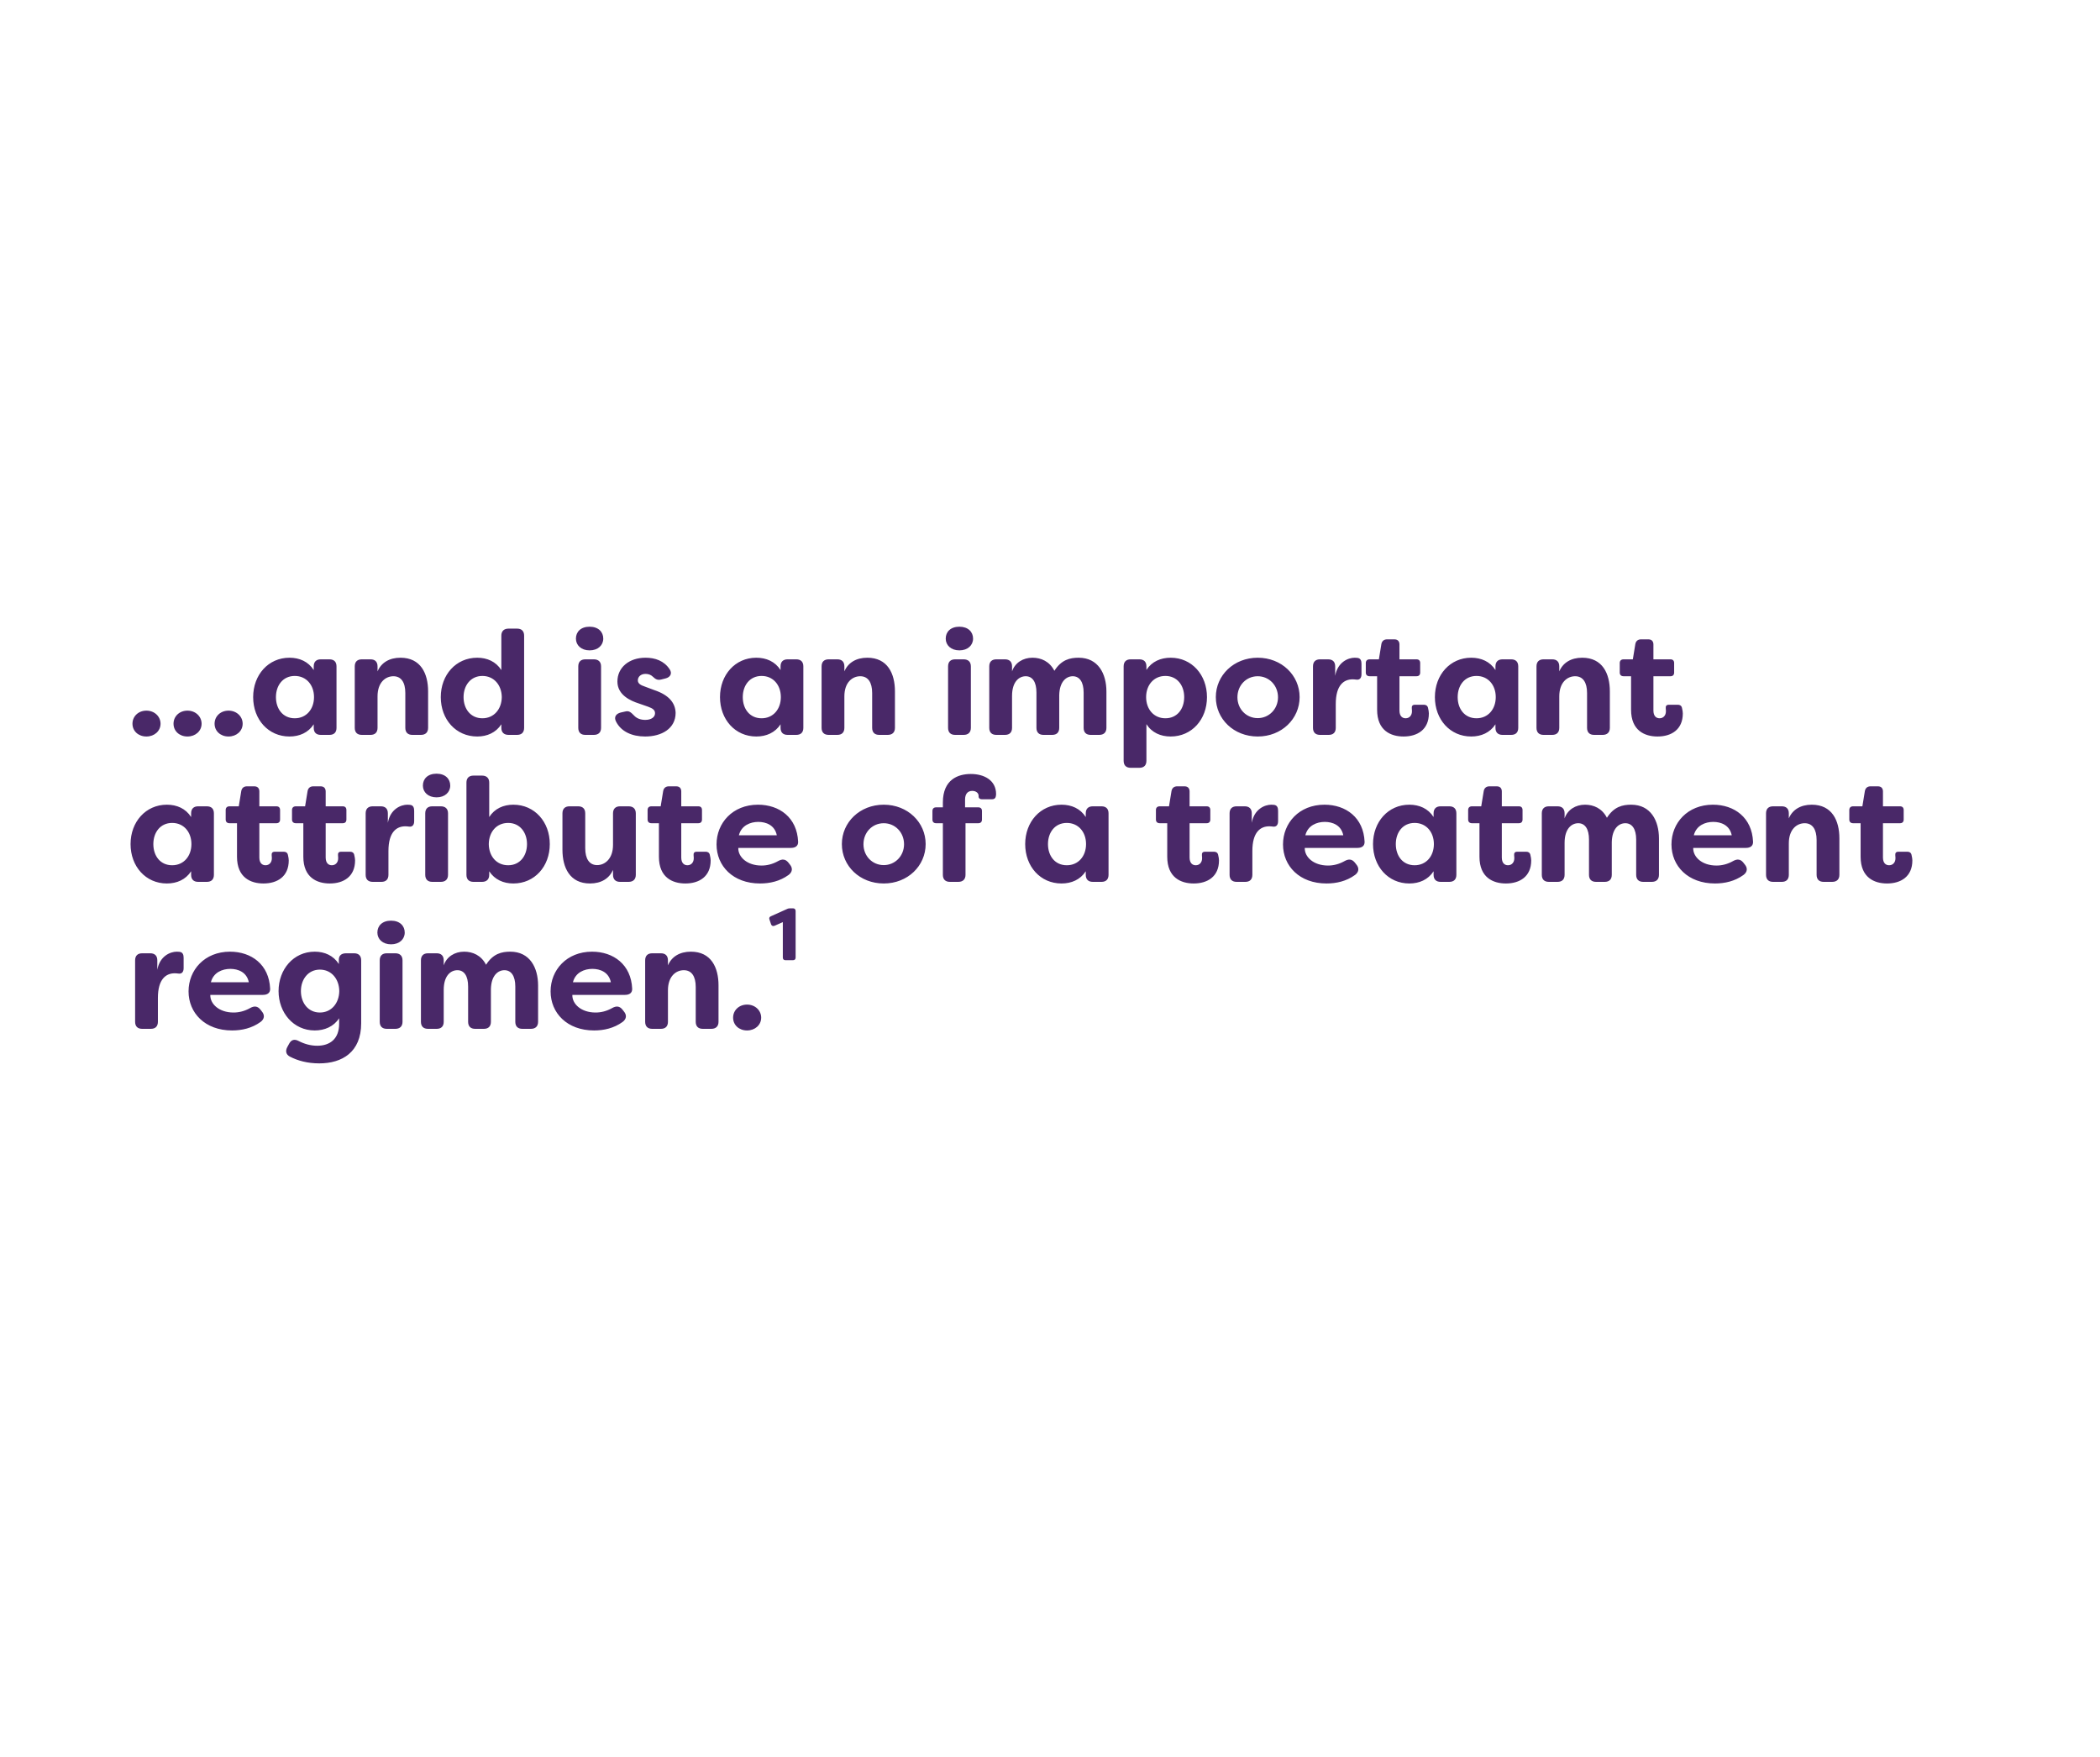 <svg width="300" height="251" viewBox="0 0 300 251" fill="none" xmlns="http://www.w3.org/2000/svg">
<path d="M20.919 105.231C19.764 105.231 18.924 104.454 18.924 103.404C18.924 102.354 19.764 101.535 20.919 101.535C22.053 101.535 22.935 102.354 22.935 103.404C22.935 104.454 22.053 105.231 20.919 105.231ZM26.784 105.231C25.629 105.231 24.789 104.454 24.789 103.404C24.789 102.354 25.629 101.535 26.784 101.535C27.918 101.535 28.8 102.354 28.8 103.404C28.8 104.454 27.918 105.231 26.784 105.231ZM32.65 105.231C31.494 105.231 30.654 104.454 30.654 103.404C30.654 102.354 31.494 101.535 32.65 101.535C33.783 101.535 34.666 102.354 34.666 103.404C34.666 104.454 33.783 105.231 32.65 105.231ZM41.352 105.231C38.328 105.231 36.165 102.795 36.165 99.603C36.165 96.432 38.328 93.975 41.352 93.975C42.78 93.975 44.04 94.521 44.817 95.739V95.214C44.817 94.563 45.174 94.206 45.825 94.206H47.064C47.715 94.206 48.072 94.563 48.072 95.214V103.992C48.072 104.643 47.715 105 47.064 105H45.825C45.174 105 44.817 104.643 44.817 103.992V103.488C44.04 104.685 42.78 105.231 41.352 105.231ZM42.108 102.627C43.767 102.627 44.859 101.325 44.859 99.603C44.859 97.881 43.767 96.579 42.108 96.579C40.407 96.579 39.42 97.944 39.42 99.603C39.42 101.283 40.407 102.627 42.108 102.627ZM51.687 105C51.036 105 50.679 104.643 50.679 103.992V95.214C50.679 94.563 51.036 94.206 51.687 94.206H52.926C53.577 94.206 53.934 94.563 53.934 95.214V95.928C54.459 94.689 55.614 93.975 57.21 93.975C60.108 93.975 61.158 96.243 61.158 98.784V103.992C61.158 104.643 60.78 105 60.129 105H58.911C58.26 105 57.903 104.643 57.903 103.992V99.015C57.903 97.503 57.315 96.621 56.202 96.621C55.089 96.621 53.934 97.482 53.934 99.498V103.992C53.934 104.643 53.577 105 52.926 105H51.687ZM68.176 105.231C65.131 105.231 62.968 102.795 62.968 99.603C62.968 96.432 65.131 93.975 68.176 93.975C69.583 93.975 70.843 94.521 71.62 95.739V90.825C71.62 90.174 71.998 89.817 72.649 89.817H73.867C74.518 89.817 74.875 90.174 74.875 90.825V103.992C74.875 104.643 74.518 105 73.867 105H72.649C71.998 105 71.62 104.643 71.62 103.992V103.488C70.843 104.685 69.583 105.231 68.176 105.231ZM68.911 102.627C70.57 102.627 71.662 101.325 71.683 99.603C71.662 97.881 70.57 96.579 68.911 96.579C67.231 96.579 66.223 97.944 66.223 99.603C66.223 101.283 67.231 102.627 68.911 102.627ZM84.228 92.925C83.031 92.925 82.275 92.19 82.275 91.245C82.275 90.279 82.968 89.544 84.228 89.544C85.467 89.544 86.181 90.279 86.181 91.245C86.181 92.19 85.425 92.925 84.228 92.925ZM83.619 105C82.968 105 82.611 104.643 82.611 103.992V95.214C82.611 94.563 82.968 94.206 83.619 94.206H84.837C85.488 94.206 85.866 94.563 85.866 95.214V103.992C85.866 104.643 85.488 105 84.837 105H83.619ZM92.17 105.231C90.259 105.231 88.705 104.517 87.991 103.068C87.676 102.438 88.012 101.976 88.663 101.808L89.314 101.661C89.881 101.514 90.133 101.787 90.574 102.228C90.952 102.648 91.519 102.858 92.191 102.858C93.01 102.858 93.577 102.48 93.577 101.913C93.577 101.451 93.262 101.22 92.569 100.968L91.246 100.506C90.133 100.149 88.201 99.33 88.201 97.377C88.201 95.361 89.881 93.975 92.212 93.975C93.598 93.975 94.858 94.416 95.656 95.613C96.076 96.222 95.761 96.768 95.068 96.936L94.48 97.083C93.934 97.23 93.64 97.041 93.262 96.684C92.968 96.39 92.59 96.285 92.212 96.285C91.54 96.285 91.12 96.705 91.12 97.209C91.12 97.671 91.54 97.902 92.107 98.091L93.451 98.595C95.677 99.33 96.475 100.527 96.517 101.85C96.517 104.118 94.501 105.231 92.17 105.231ZM108.043 105.231C105.019 105.231 102.856 102.795 102.856 99.603C102.856 96.432 105.019 93.975 108.043 93.975C109.471 93.975 110.731 94.521 111.508 95.739V95.214C111.508 94.563 111.865 94.206 112.516 94.206H113.755C114.406 94.206 114.763 94.563 114.763 95.214V103.992C114.763 104.643 114.406 105 113.755 105H112.516C111.865 105 111.508 104.643 111.508 103.992V103.488C110.731 104.685 109.471 105.231 108.043 105.231ZM108.799 102.627C110.458 102.627 111.55 101.325 111.55 99.603C111.55 97.881 110.458 96.579 108.799 96.579C107.098 96.579 106.111 97.944 106.111 99.603C106.111 101.283 107.098 102.627 108.799 102.627ZM118.378 105C117.727 105 117.37 104.643 117.37 103.992V95.214C117.37 94.563 117.727 94.206 118.378 94.206H119.617C120.268 94.206 120.625 94.563 120.625 95.214V95.928C121.15 94.689 122.305 93.975 123.901 93.975C126.799 93.975 127.849 96.243 127.849 98.784V103.992C127.849 104.643 127.471 105 126.82 105H125.602C124.951 105 124.594 104.643 124.594 103.992V99.015C124.594 97.503 124.006 96.621 122.893 96.621C121.78 96.621 120.625 97.482 120.625 99.498V103.992C120.625 104.643 120.268 105 119.617 105H118.378ZM137.056 92.925C135.859 92.925 135.103 92.19 135.103 91.245C135.103 90.279 135.796 89.544 137.056 89.544C138.295 89.544 139.009 90.279 139.009 91.245C139.009 92.19 138.253 92.925 137.056 92.925ZM136.447 105C135.796 105 135.439 104.643 135.439 103.992V95.214C135.439 94.563 135.796 94.206 136.447 94.206H137.665C138.316 94.206 138.694 94.563 138.694 95.214V103.992C138.694 104.643 138.316 105 137.665 105H136.447ZM142.331 105C141.68 105 141.323 104.643 141.323 103.992V95.214C141.323 94.563 141.68 94.206 142.331 94.206H143.57C144.221 94.206 144.578 94.563 144.578 95.214V95.928C144.998 94.689 146.153 93.975 147.497 93.975C148.736 93.975 149.933 94.5 150.626 95.844C151.634 94.248 152.873 93.975 154.091 93.975C156.884 93.975 158.06 96.264 158.06 98.805V103.992C158.06 104.643 157.682 105 157.031 105H155.813C155.162 105 154.805 104.643 154.805 103.992V98.952C154.805 97.44 154.217 96.621 153.251 96.621C152.348 96.621 151.361 97.356 151.319 99.33V103.992C151.319 104.643 150.962 105 150.311 105H149.072C148.421 105 148.064 104.643 148.064 103.992V98.952C148.064 97.44 147.497 96.621 146.531 96.621C145.565 96.621 144.578 97.419 144.578 99.435V103.992C144.578 104.643 144.221 105 143.57 105H142.331ZM161.527 109.704C160.876 109.704 160.519 109.347 160.519 108.696V95.214C160.519 94.563 160.876 94.206 161.527 94.206H162.766C163.417 94.206 163.774 94.563 163.774 95.214V95.718C164.551 94.521 165.811 93.975 167.239 93.975C170.263 93.975 172.426 96.432 172.426 99.603C172.426 102.795 170.263 105.231 167.239 105.231C165.811 105.231 164.551 104.685 163.774 103.467V108.696C163.774 109.347 163.417 109.704 162.766 109.704H161.527ZM166.483 102.627C168.184 102.627 169.171 101.283 169.171 99.603C169.171 97.944 168.184 96.579 166.483 96.579C164.824 96.579 163.732 97.881 163.732 99.603C163.732 101.325 164.824 102.627 166.483 102.627ZM179.674 105.231C176.251 105.231 173.689 102.732 173.689 99.603C173.689 96.495 176.251 93.975 179.674 93.975C183.097 93.975 185.659 96.495 185.659 99.603C185.659 102.711 183.097 105.231 179.674 105.231ZM179.674 102.606C181.291 102.606 182.572 101.304 182.572 99.624C182.572 97.923 181.291 96.621 179.674 96.621C178.036 96.621 176.776 97.923 176.776 99.624C176.776 101.304 178.036 102.606 179.674 102.606ZM188.577 105C187.926 105 187.569 104.643 187.569 103.992V95.214C187.569 94.563 187.926 94.206 188.577 94.206H189.732C190.383 94.206 190.74 94.563 190.74 95.214V96.558C191.097 94.584 192.609 93.975 193.533 93.975L193.89 93.996C194.394 94.038 194.499 94.437 194.499 94.857V96.327C194.499 96.915 194.205 97.167 193.764 97.104C193.575 97.083 193.407 97.062 193.239 97.062C191.979 97.062 190.824 97.881 190.824 100.59V103.992C190.824 104.643 190.467 105 189.816 105H188.577ZM200.511 105.231C198.684 105.231 196.731 104.391 196.731 101.409V96.621H195.66C195.324 96.621 195.114 96.432 195.114 96.096V94.731C195.114 94.395 195.324 94.206 195.66 94.206H196.983L197.34 92.022C197.424 91.581 197.718 91.35 198.159 91.35H199.188C199.671 91.35 199.923 91.623 199.923 92.085V94.206H202.359C202.695 94.206 202.884 94.395 202.884 94.731V96.096C202.884 96.432 202.695 96.621 202.359 96.621H199.923V101.514C199.923 102.312 200.322 102.627 200.805 102.627C201.351 102.627 201.708 102.207 201.708 101.64C201.708 101.535 201.708 101.409 201.687 101.262C201.645 100.884 201.771 100.695 202.128 100.695H203.409C203.682 100.695 203.913 100.8 203.997 101.115C204.081 101.43 204.123 101.766 204.123 101.934C204.123 104.265 202.464 105.231 200.511 105.231ZM210.172 105.231C207.148 105.231 204.985 102.795 204.985 99.603C204.985 96.432 207.148 93.975 210.172 93.975C211.6 93.975 212.86 94.521 213.637 95.739V95.214C213.637 94.563 213.994 94.206 214.645 94.206H215.884C216.535 94.206 216.892 94.563 216.892 95.214V103.992C216.892 104.643 216.535 105 215.884 105H214.645C213.994 105 213.637 104.643 213.637 103.992V103.488C212.86 104.685 211.6 105.231 210.172 105.231ZM210.928 102.627C212.587 102.627 213.679 101.325 213.679 99.603C213.679 97.881 212.587 96.579 210.928 96.579C209.227 96.579 208.24 97.944 208.24 99.603C208.24 101.283 209.227 102.627 210.928 102.627ZM220.507 105C219.856 105 219.499 104.643 219.499 103.992V95.214C219.499 94.563 219.856 94.206 220.507 94.206H221.746C222.397 94.206 222.754 94.563 222.754 95.214V95.928C223.279 94.689 224.434 93.975 226.03 93.975C228.928 93.975 229.978 96.243 229.978 98.784V103.992C229.978 104.643 229.6 105 228.949 105H227.731C227.08 105 226.723 104.643 226.723 103.992V99.015C226.723 97.503 226.135 96.621 225.022 96.621C223.909 96.621 222.754 97.482 222.754 99.498V103.992C222.754 104.643 222.397 105 221.746 105H220.507ZM236.79 105.231C234.963 105.231 233.01 104.391 233.01 101.409V96.621H231.939C231.603 96.621 231.393 96.432 231.393 96.096V94.731C231.393 94.395 231.603 94.206 231.939 94.206H233.262L233.619 92.022C233.703 91.581 233.997 91.35 234.438 91.35H235.467C235.95 91.35 236.202 91.623 236.202 92.085V94.206H238.638C238.974 94.206 239.163 94.395 239.163 94.731V96.096C239.163 96.432 238.974 96.621 238.638 96.621H236.202V101.514C236.202 102.312 236.601 102.627 237.084 102.627C237.63 102.627 237.987 102.207 237.987 101.64C237.987 101.535 237.987 101.409 237.966 101.262C237.924 100.884 238.05 100.695 238.407 100.695H239.688C239.961 100.695 240.192 100.8 240.276 101.115C240.36 101.43 240.402 101.766 240.402 101.934C240.402 104.265 238.743 105.231 236.79 105.231ZM23.838 126.231C20.814 126.231 18.651 123.795 18.651 120.603C18.651 117.432 20.814 114.975 23.838 114.975C25.266 114.975 26.526 115.521 27.303 116.739V116.214C27.303 115.563 27.66 115.206 28.311 115.206H29.55C30.201 115.206 30.558 115.563 30.558 116.214V124.992C30.558 125.643 30.201 126 29.55 126H28.311C27.66 126 27.303 125.643 27.303 124.992V124.488C26.526 125.685 25.266 126.231 23.838 126.231ZM24.594 123.627C26.253 123.627 27.345 122.325 27.345 120.603C27.345 118.881 26.253 117.579 24.594 117.579C22.893 117.579 21.906 118.944 21.906 120.603C21.906 122.283 22.893 123.627 24.594 123.627ZM37.638 126.231C35.811 126.231 33.858 125.391 33.858 122.409V117.621H32.787C32.451 117.621 32.241 117.432 32.241 117.096V115.731C32.241 115.395 32.451 115.206 32.787 115.206H34.11L34.467 113.022C34.551 112.581 34.845 112.35 35.286 112.35H36.315C36.798 112.35 37.05 112.623 37.05 113.085V115.206H39.486C39.822 115.206 40.011 115.395 40.011 115.731V117.096C40.011 117.432 39.822 117.621 39.486 117.621H37.05V122.514C37.05 123.312 37.449 123.627 37.932 123.627C38.478 123.627 38.835 123.207 38.835 122.64C38.835 122.535 38.835 122.409 38.814 122.262C38.772 121.884 38.898 121.695 39.255 121.695H40.536C40.809 121.695 41.04 121.8 41.124 122.115C41.208 122.43 41.25 122.766 41.25 122.934C41.25 125.265 39.591 126.231 37.638 126.231ZM47.113 126.231C45.286 126.231 43.333 125.391 43.333 122.409V117.621H42.262C41.926 117.621 41.716 117.432 41.716 117.096V115.731C41.716 115.395 41.926 115.206 42.262 115.206H43.585L43.942 113.022C44.026 112.581 44.32 112.35 44.761 112.35H45.79C46.273 112.35 46.525 112.623 46.525 113.085V115.206H48.961C49.297 115.206 49.486 115.395 49.486 115.731V117.096C49.486 117.432 49.297 117.621 48.961 117.621H46.525V122.514C46.525 123.312 46.924 123.627 47.407 123.627C47.953 123.627 48.31 123.207 48.31 122.64C48.31 122.535 48.31 122.409 48.289 122.262C48.247 121.884 48.373 121.695 48.73 121.695H50.011C50.284 121.695 50.515 121.8 50.599 122.115C50.683 122.43 50.725 122.766 50.725 122.934C50.725 125.265 49.066 126.231 47.113 126.231ZM53.245 126C52.594 126 52.237 125.643 52.237 124.992V116.214C52.237 115.563 52.594 115.206 53.245 115.206H54.401C55.051 115.206 55.408 115.563 55.408 116.214V117.558C55.766 115.584 57.278 114.975 58.202 114.975L58.559 114.996C59.062 115.038 59.167 115.437 59.167 115.857V117.327C59.167 117.915 58.873 118.167 58.432 118.104C58.243 118.083 58.075 118.062 57.907 118.062C56.648 118.062 55.492 118.881 55.492 121.59V124.992C55.492 125.643 55.136 126 54.484 126H53.245ZM62.366 113.925C61.169 113.925 60.413 113.19 60.413 112.245C60.413 111.279 61.106 110.544 62.366 110.544C63.605 110.544 64.319 111.279 64.319 112.245C64.319 113.19 63.563 113.925 62.366 113.925ZM61.757 126C61.106 126 60.749 125.643 60.749 124.992V116.214C60.749 115.563 61.106 115.206 61.757 115.206H62.975C63.626 115.206 64.004 115.563 64.004 116.214V124.992C64.004 125.643 63.626 126 62.975 126H61.757ZM73.333 126.231C71.926 126.231 70.666 125.685 69.889 124.488V124.992C69.889 125.643 69.511 126 68.86 126H67.642C66.991 126 66.634 125.643 66.634 124.992V111.825C66.634 111.174 66.991 110.817 67.642 110.817H68.86C69.511 110.817 69.889 111.174 69.889 111.825V116.739C70.666 115.521 71.926 114.975 73.333 114.975C76.378 114.975 78.541 117.432 78.541 120.603C78.541 123.795 76.378 126.231 73.333 126.231ZM72.598 123.627C74.278 123.627 75.286 122.283 75.286 120.603C75.286 118.944 74.278 117.579 72.598 117.579C70.918 117.579 69.847 118.881 69.826 120.603C69.847 122.325 70.918 123.627 72.598 123.627ZM84.277 126.231C81.4 126.231 80.35 123.963 80.35 121.422V116.214C80.35 115.563 80.707 115.206 81.358 115.206H82.597C83.248 115.206 83.605 115.563 83.605 116.214V121.191C83.605 122.703 84.193 123.606 85.306 123.606C86.398 123.606 87.574 122.724 87.574 120.708V116.214C87.574 115.563 87.931 115.206 88.582 115.206H89.8C90.451 115.206 90.829 115.563 90.829 116.214V124.992C90.829 125.643 90.451 126 89.8 126H88.582C87.931 126 87.574 125.643 87.574 124.992V124.299C87.028 125.517 85.894 126.231 84.277 126.231ZM97.911 126.231C96.084 126.231 94.131 125.391 94.131 122.409V117.621H93.06C92.724 117.621 92.514 117.432 92.514 117.096V115.731C92.514 115.395 92.724 115.206 93.06 115.206H94.383L94.74 113.022C94.824 112.581 95.118 112.35 95.559 112.35H96.588C97.071 112.35 97.323 112.623 97.323 113.085V115.206H99.759C100.095 115.206 100.284 115.395 100.284 115.731V117.096C100.284 117.432 100.095 117.621 99.759 117.621H97.323V122.514C97.323 123.312 97.722 123.627 98.205 123.627C98.751 123.627 99.108 123.207 99.108 122.64C99.108 122.535 99.108 122.409 99.087 122.262C99.045 121.884 99.171 121.695 99.528 121.695H100.809C101.082 121.695 101.313 121.8 101.397 122.115C101.481 122.43 101.523 122.766 101.523 122.934C101.523 125.265 99.864 126.231 97.911 126.231ZM108.579 126.231C104.715 126.231 102.363 123.732 102.363 120.645C102.363 117.6 104.652 114.975 108.285 114.975C111.351 114.975 113.871 116.823 114.018 120.267C114.039 120.876 113.619 121.149 112.989 121.149H105.471C105.429 122.43 106.71 123.669 108.789 123.669C109.566 123.669 110.364 123.48 111.183 123.018C111.75 122.703 112.212 122.745 112.611 123.228L112.842 123.522C113.262 124.026 113.22 124.593 112.653 125.013C111.414 125.916 109.965 126.231 108.579 126.231ZM105.555 119.343H110.973C110.679 117.894 109.44 117.432 108.327 117.432C107.193 117.432 105.912 117.936 105.555 119.343ZM126.251 126.231C122.828 126.231 120.266 123.732 120.266 120.603C120.266 117.495 122.828 114.975 126.251 114.975C129.674 114.975 132.236 117.495 132.236 120.603C132.236 123.711 129.674 126.231 126.251 126.231ZM126.251 123.606C127.868 123.606 129.149 122.304 129.149 120.624C129.149 118.923 127.868 117.621 126.251 117.621C124.613 117.621 123.353 118.923 123.353 120.624C123.353 122.304 124.613 123.606 126.251 123.606ZM135.704 126C135.053 126 134.696 125.643 134.696 124.992V117.621H133.73C133.394 117.621 133.205 117.432 133.205 117.096V115.878C133.205 115.542 133.394 115.353 133.73 115.353H134.696V114.66C134.696 111.363 136.88 110.586 138.686 110.586C140.576 110.586 142.298 111.468 142.298 113.463C142.298 113.568 142.277 113.694 142.256 113.799C142.214 114.051 142.025 114.198 141.752 114.198H140.24C139.967 114.198 139.799 114.03 139.799 113.82V113.694C139.799 113.295 139.4 113.001 138.896 113.001C138.224 113.001 137.867 113.463 137.867 114.24V115.353H139.757C140.093 115.353 140.282 115.542 140.282 115.878V117.096C140.282 117.432 140.093 117.621 139.757 117.621H137.93V124.992C137.93 125.643 137.552 126 136.901 126H135.704ZM151.643 126.231C148.619 126.231 146.456 123.795 146.456 120.603C146.456 117.432 148.619 114.975 151.643 114.975C153.071 114.975 154.331 115.521 155.108 116.739V116.214C155.108 115.563 155.465 115.206 156.116 115.206H157.355C158.006 115.206 158.363 115.563 158.363 116.214V124.992C158.363 125.643 158.006 126 157.355 126H156.116C155.465 126 155.108 125.643 155.108 124.992V124.488C154.331 125.685 153.071 126.231 151.643 126.231ZM152.399 123.627C154.058 123.627 155.15 122.325 155.15 120.603C155.15 118.881 154.058 117.579 152.399 117.579C150.698 117.579 149.711 118.944 149.711 120.603C149.711 122.283 150.698 123.627 152.399 123.627ZM170.529 126.231C168.702 126.231 166.749 125.391 166.749 122.409V117.621H165.678C165.342 117.621 165.132 117.432 165.132 117.096V115.731C165.132 115.395 165.342 115.206 165.678 115.206H167.001L167.358 113.022C167.442 112.581 167.736 112.35 168.177 112.35H169.206C169.689 112.35 169.941 112.623 169.941 113.085V115.206H172.377C172.713 115.206 172.902 115.395 172.902 115.731V117.096C172.902 117.432 172.713 117.621 172.377 117.621H169.941V122.514C169.941 123.312 170.34 123.627 170.823 123.627C171.369 123.627 171.726 123.207 171.726 122.64C171.726 122.535 171.726 122.409 171.705 122.262C171.663 121.884 171.789 121.695 172.146 121.695H173.427C173.7 121.695 173.931 121.8 174.015 122.115C174.099 122.43 174.141 122.766 174.141 122.934C174.141 125.265 172.482 126.231 170.529 126.231ZM176.662 126C176.011 126 175.654 125.643 175.654 124.992V116.214C175.654 115.563 176.011 115.206 176.662 115.206H177.817C178.468 115.206 178.825 115.563 178.825 116.214V117.558C179.182 115.584 180.694 114.975 181.618 114.975L181.975 114.996C182.479 115.038 182.584 115.437 182.584 115.857V117.327C182.584 117.915 182.29 118.167 181.849 118.104C181.66 118.083 181.492 118.062 181.324 118.062C180.064 118.062 178.909 118.881 178.909 121.59V124.992C178.909 125.643 178.552 126 177.901 126H176.662ZM189.503 126.231C185.639 126.231 183.287 123.732 183.287 120.645C183.287 117.6 185.576 114.975 189.209 114.975C192.275 114.975 194.795 116.823 194.942 120.267C194.963 120.876 194.543 121.149 193.913 121.149H186.395C186.353 122.43 187.634 123.669 189.713 123.669C190.49 123.669 191.288 123.48 192.107 123.018C192.674 122.703 193.136 122.745 193.535 123.228L193.766 123.522C194.186 124.026 194.144 124.593 193.577 125.013C192.338 125.916 190.889 126.231 189.503 126.231ZM186.479 119.343H191.897C191.603 117.894 190.364 117.432 189.251 117.432C188.117 117.432 186.836 117.936 186.479 119.343ZM201.333 126.231C198.309 126.231 196.146 123.795 196.146 120.603C196.146 117.432 198.309 114.975 201.333 114.975C202.761 114.975 204.021 115.521 204.798 116.739V116.214C204.798 115.563 205.155 115.206 205.806 115.206H207.045C207.696 115.206 208.053 115.563 208.053 116.214V124.992C208.053 125.643 207.696 126 207.045 126H205.806C205.155 126 204.798 125.643 204.798 124.992V124.488C204.021 125.685 202.761 126.231 201.333 126.231ZM202.089 123.627C203.748 123.627 204.84 122.325 204.84 120.603C204.84 118.881 203.748 117.579 202.089 117.579C200.388 117.579 199.401 118.944 199.401 120.603C199.401 122.283 200.388 123.627 202.089 123.627ZM215.133 126.231C213.306 126.231 211.353 125.391 211.353 122.409V117.621H210.282C209.946 117.621 209.736 117.432 209.736 117.096V115.731C209.736 115.395 209.946 115.206 210.282 115.206H211.605L211.962 113.022C212.046 112.581 212.34 112.35 212.781 112.35H213.81C214.293 112.35 214.545 112.623 214.545 113.085V115.206H216.981C217.317 115.206 217.506 115.395 217.506 115.731V117.096C217.506 117.432 217.317 117.621 216.981 117.621H214.545V122.514C214.545 123.312 214.944 123.627 215.427 123.627C215.973 123.627 216.33 123.207 216.33 122.64C216.33 122.535 216.33 122.409 216.309 122.262C216.267 121.884 216.393 121.695 216.75 121.695H218.031C218.304 121.695 218.535 121.8 218.619 122.115C218.703 122.43 218.745 122.766 218.745 122.934C218.745 125.265 217.086 126.231 215.133 126.231ZM221.266 126C220.615 126 220.258 125.643 220.258 124.992V116.214C220.258 115.563 220.615 115.206 221.266 115.206H222.505C223.156 115.206 223.513 115.563 223.513 116.214V116.928C223.933 115.689 225.088 114.975 226.432 114.975C227.671 114.975 228.868 115.5 229.561 116.844C230.569 115.248 231.808 114.975 233.026 114.975C235.819 114.975 236.995 117.264 236.995 119.805V124.992C236.995 125.643 236.617 126 235.966 126H234.748C234.097 126 233.74 125.643 233.74 124.992V119.952C233.74 118.44 233.152 117.621 232.186 117.621C231.283 117.621 230.296 118.356 230.254 120.33V124.992C230.254 125.643 229.897 126 229.246 126H228.007C227.356 126 226.999 125.643 226.999 124.992V119.952C226.999 118.44 226.432 117.621 225.466 117.621C224.5 117.621 223.513 118.419 223.513 120.435V124.992C223.513 125.643 223.156 126 222.505 126H221.266ZM244.997 126.231C241.133 126.231 238.781 123.732 238.781 120.645C238.781 117.6 241.07 114.975 244.703 114.975C247.769 114.975 250.289 116.823 250.436 120.267C250.457 120.876 250.037 121.149 249.407 121.149H241.889C241.847 122.43 243.128 123.669 245.207 123.669C245.984 123.669 246.782 123.48 247.601 123.018C248.168 122.703 248.63 122.745 249.029 123.228L249.26 123.522C249.68 124.026 249.638 124.593 249.071 125.013C247.832 125.916 246.383 126.231 244.997 126.231ZM241.973 119.343H247.391C247.097 117.894 245.858 117.432 244.745 117.432C243.611 117.432 242.33 117.936 241.973 119.343ZM253.299 126C252.648 126 252.291 125.643 252.291 124.992V116.214C252.291 115.563 252.648 115.206 253.299 115.206H254.538C255.189 115.206 255.546 115.563 255.546 116.214V116.928C256.071 115.689 257.226 114.975 258.822 114.975C261.72 114.975 262.77 117.243 262.77 119.784V124.992C262.77 125.643 262.392 126 261.741 126H260.523C259.872 126 259.515 125.643 259.515 124.992V120.015C259.515 118.503 258.927 117.621 257.814 117.621C256.701 117.621 255.546 118.482 255.546 120.498V124.992C255.546 125.643 255.189 126 254.538 126H253.299ZM269.582 126.231C267.755 126.231 265.802 125.391 265.802 122.409V117.621H264.731C264.395 117.621 264.185 117.432 264.185 117.096V115.731C264.185 115.395 264.395 115.206 264.731 115.206H266.054L266.411 113.022C266.495 112.581 266.789 112.35 267.23 112.35H268.259C268.742 112.35 268.994 112.623 268.994 113.085V115.206H271.43C271.766 115.206 271.955 115.395 271.955 115.731V117.096C271.955 117.432 271.766 117.621 271.43 117.621H268.994V122.514C268.994 123.312 269.393 123.627 269.876 123.627C270.422 123.627 270.779 123.207 270.779 122.64C270.779 122.535 270.779 122.409 270.758 122.262C270.716 121.884 270.842 121.695 271.199 121.695H272.48C272.753 121.695 272.984 121.8 273.068 122.115C273.152 122.43 273.194 122.766 273.194 122.934C273.194 125.265 271.535 126.231 269.582 126.231ZM20.31 147C19.659 147 19.302 146.643 19.302 145.992V137.214C19.302 136.563 19.659 136.206 20.31 136.206H21.465C22.116 136.206 22.473 136.563 22.473 137.214V138.558C22.83 136.584 24.342 135.975 25.266 135.975L25.623 135.996C26.127 136.038 26.232 136.437 26.232 136.857V138.327C26.232 138.915 25.938 139.167 25.497 139.104C25.308 139.083 25.14 139.062 24.972 139.062C23.712 139.062 22.557 139.881 22.557 142.59V145.992C22.557 146.643 22.2 147 21.549 147H20.31ZM33.152 147.231C29.288 147.231 26.936 144.732 26.936 141.645C26.936 138.6 29.225 135.975 32.858 135.975C35.924 135.975 38.444 137.823 38.591 141.267C38.612 141.876 38.192 142.149 37.562 142.149H30.044C30.002 143.43 31.283 144.669 33.362 144.669C34.139 144.669 34.937 144.48 35.756 144.018C36.323 143.703 36.785 143.745 37.184 144.228L37.415 144.522C37.835 145.026 37.793 145.593 37.226 146.013C35.987 146.916 34.538 147.231 33.152 147.231ZM30.128 140.343H35.546C35.252 138.894 34.013 138.432 32.9 138.432C31.766 138.432 30.485 138.936 30.128 140.343ZM45.612 151.935C43.932 151.935 42.546 151.557 41.412 150.969C40.845 150.675 40.74 150.15 41.055 149.583L41.307 149.121C41.622 148.533 42.084 148.428 42.672 148.743C43.491 149.163 44.373 149.415 45.318 149.415C47.145 149.415 48.447 148.428 48.447 146.286V145.488C47.67 146.685 46.368 147.231 44.961 147.231C41.916 147.231 39.795 144.69 39.795 141.603C39.795 138.516 41.916 135.975 44.961 135.975C46.368 135.975 47.628 136.521 48.405 137.739V137.13C48.405 136.521 48.783 136.206 49.434 136.206H50.589C51.24 136.206 51.597 136.563 51.597 137.214V146.202C51.597 150.339 48.867 151.935 45.612 151.935ZM45.696 144.669C47.355 144.669 48.447 143.325 48.468 141.603C48.447 139.881 47.355 138.537 45.696 138.537C44.016 138.537 42.987 139.944 42.987 141.603C42.987 143.283 44.016 144.669 45.696 144.669ZM55.865 134.925C54.668 134.925 53.912 134.19 53.912 133.245C53.912 132.279 54.605 131.544 55.865 131.544C57.104 131.544 57.818 132.279 57.818 133.245C57.818 134.19 57.062 134.925 55.865 134.925ZM55.256 147C54.605 147 54.248 146.643 54.248 145.992V137.214C54.248 136.563 54.605 136.206 55.256 136.206H56.474C57.125 136.206 57.503 136.563 57.503 137.214V145.992C57.503 146.643 57.125 147 56.474 147H55.256ZM61.141 147C60.49 147 60.133 146.643 60.133 145.992V137.214C60.133 136.563 60.49 136.206 61.141 136.206H62.38C63.031 136.206 63.388 136.563 63.388 137.214V137.928C63.808 136.689 64.963 135.975 66.307 135.975C67.546 135.975 68.743 136.5 69.436 137.844C70.444 136.248 71.683 135.975 72.901 135.975C75.694 135.975 76.87 138.264 76.87 140.805V145.992C76.87 146.643 76.492 147 75.841 147H74.623C73.972 147 73.615 146.643 73.615 145.992V140.952C73.615 139.44 73.027 138.621 72.061 138.621C71.158 138.621 70.171 139.356 70.129 141.33V145.992C70.129 146.643 69.772 147 69.121 147H67.882C67.231 147 66.874 146.643 66.874 145.992V140.952C66.874 139.44 66.307 138.621 65.341 138.621C64.375 138.621 63.388 139.419 63.388 141.435V145.992C63.388 146.643 63.031 147 62.38 147H61.141ZM84.872 147.231C81.008 147.231 78.656 144.732 78.656 141.645C78.656 138.6 80.945 135.975 84.578 135.975C87.644 135.975 90.164 137.823 90.311 141.267C90.332 141.876 89.912 142.149 89.282 142.149H81.764C81.722 143.43 83.003 144.669 85.082 144.669C85.859 144.669 86.657 144.48 87.476 144.018C88.043 143.703 88.505 143.745 88.904 144.228L89.135 144.522C89.555 145.026 89.513 145.593 88.946 146.013C87.707 146.916 86.258 147.231 84.872 147.231ZM81.848 140.343H87.266C86.972 138.894 85.733 138.432 84.62 138.432C83.486 138.432 82.205 138.936 81.848 140.343ZM93.174 147C92.523 147 92.166 146.643 92.166 145.992V137.214C92.166 136.563 92.523 136.206 93.174 136.206H94.413C95.064 136.206 95.421 136.563 95.421 137.214V137.928C95.946 136.689 97.101 135.975 98.697 135.975C101.595 135.975 102.645 138.243 102.645 140.784V145.992C102.645 146.643 102.267 147 101.616 147H100.398C99.747 147 99.39 146.643 99.39 145.992V141.015C99.39 139.503 98.802 138.621 97.689 138.621C96.576 138.621 95.421 139.482 95.421 141.498V145.992C95.421 146.643 95.064 147 94.413 147H93.174ZM106.724 147.231C105.569 147.231 104.729 146.454 104.729 145.404C104.729 144.354 105.569 143.535 106.724 143.535C107.858 143.535 108.74 144.354 108.74 145.404C108.74 146.454 107.858 147.231 106.724 147.231ZM112.211 137.193C111.98 137.193 111.833 137.067 111.833 136.815V131.754L110.636 132.279C110.405 132.363 110.237 132.279 110.153 132.069L109.922 131.376C109.838 131.166 109.922 130.998 110.132 130.914L112.421 129.885C112.589 129.801 112.736 129.78 112.904 129.78H113.282C113.513 129.78 113.66 129.927 113.66 130.158V136.815C113.66 137.067 113.513 137.193 113.282 137.193H112.211Z" fill="#492868"/>
</svg>
